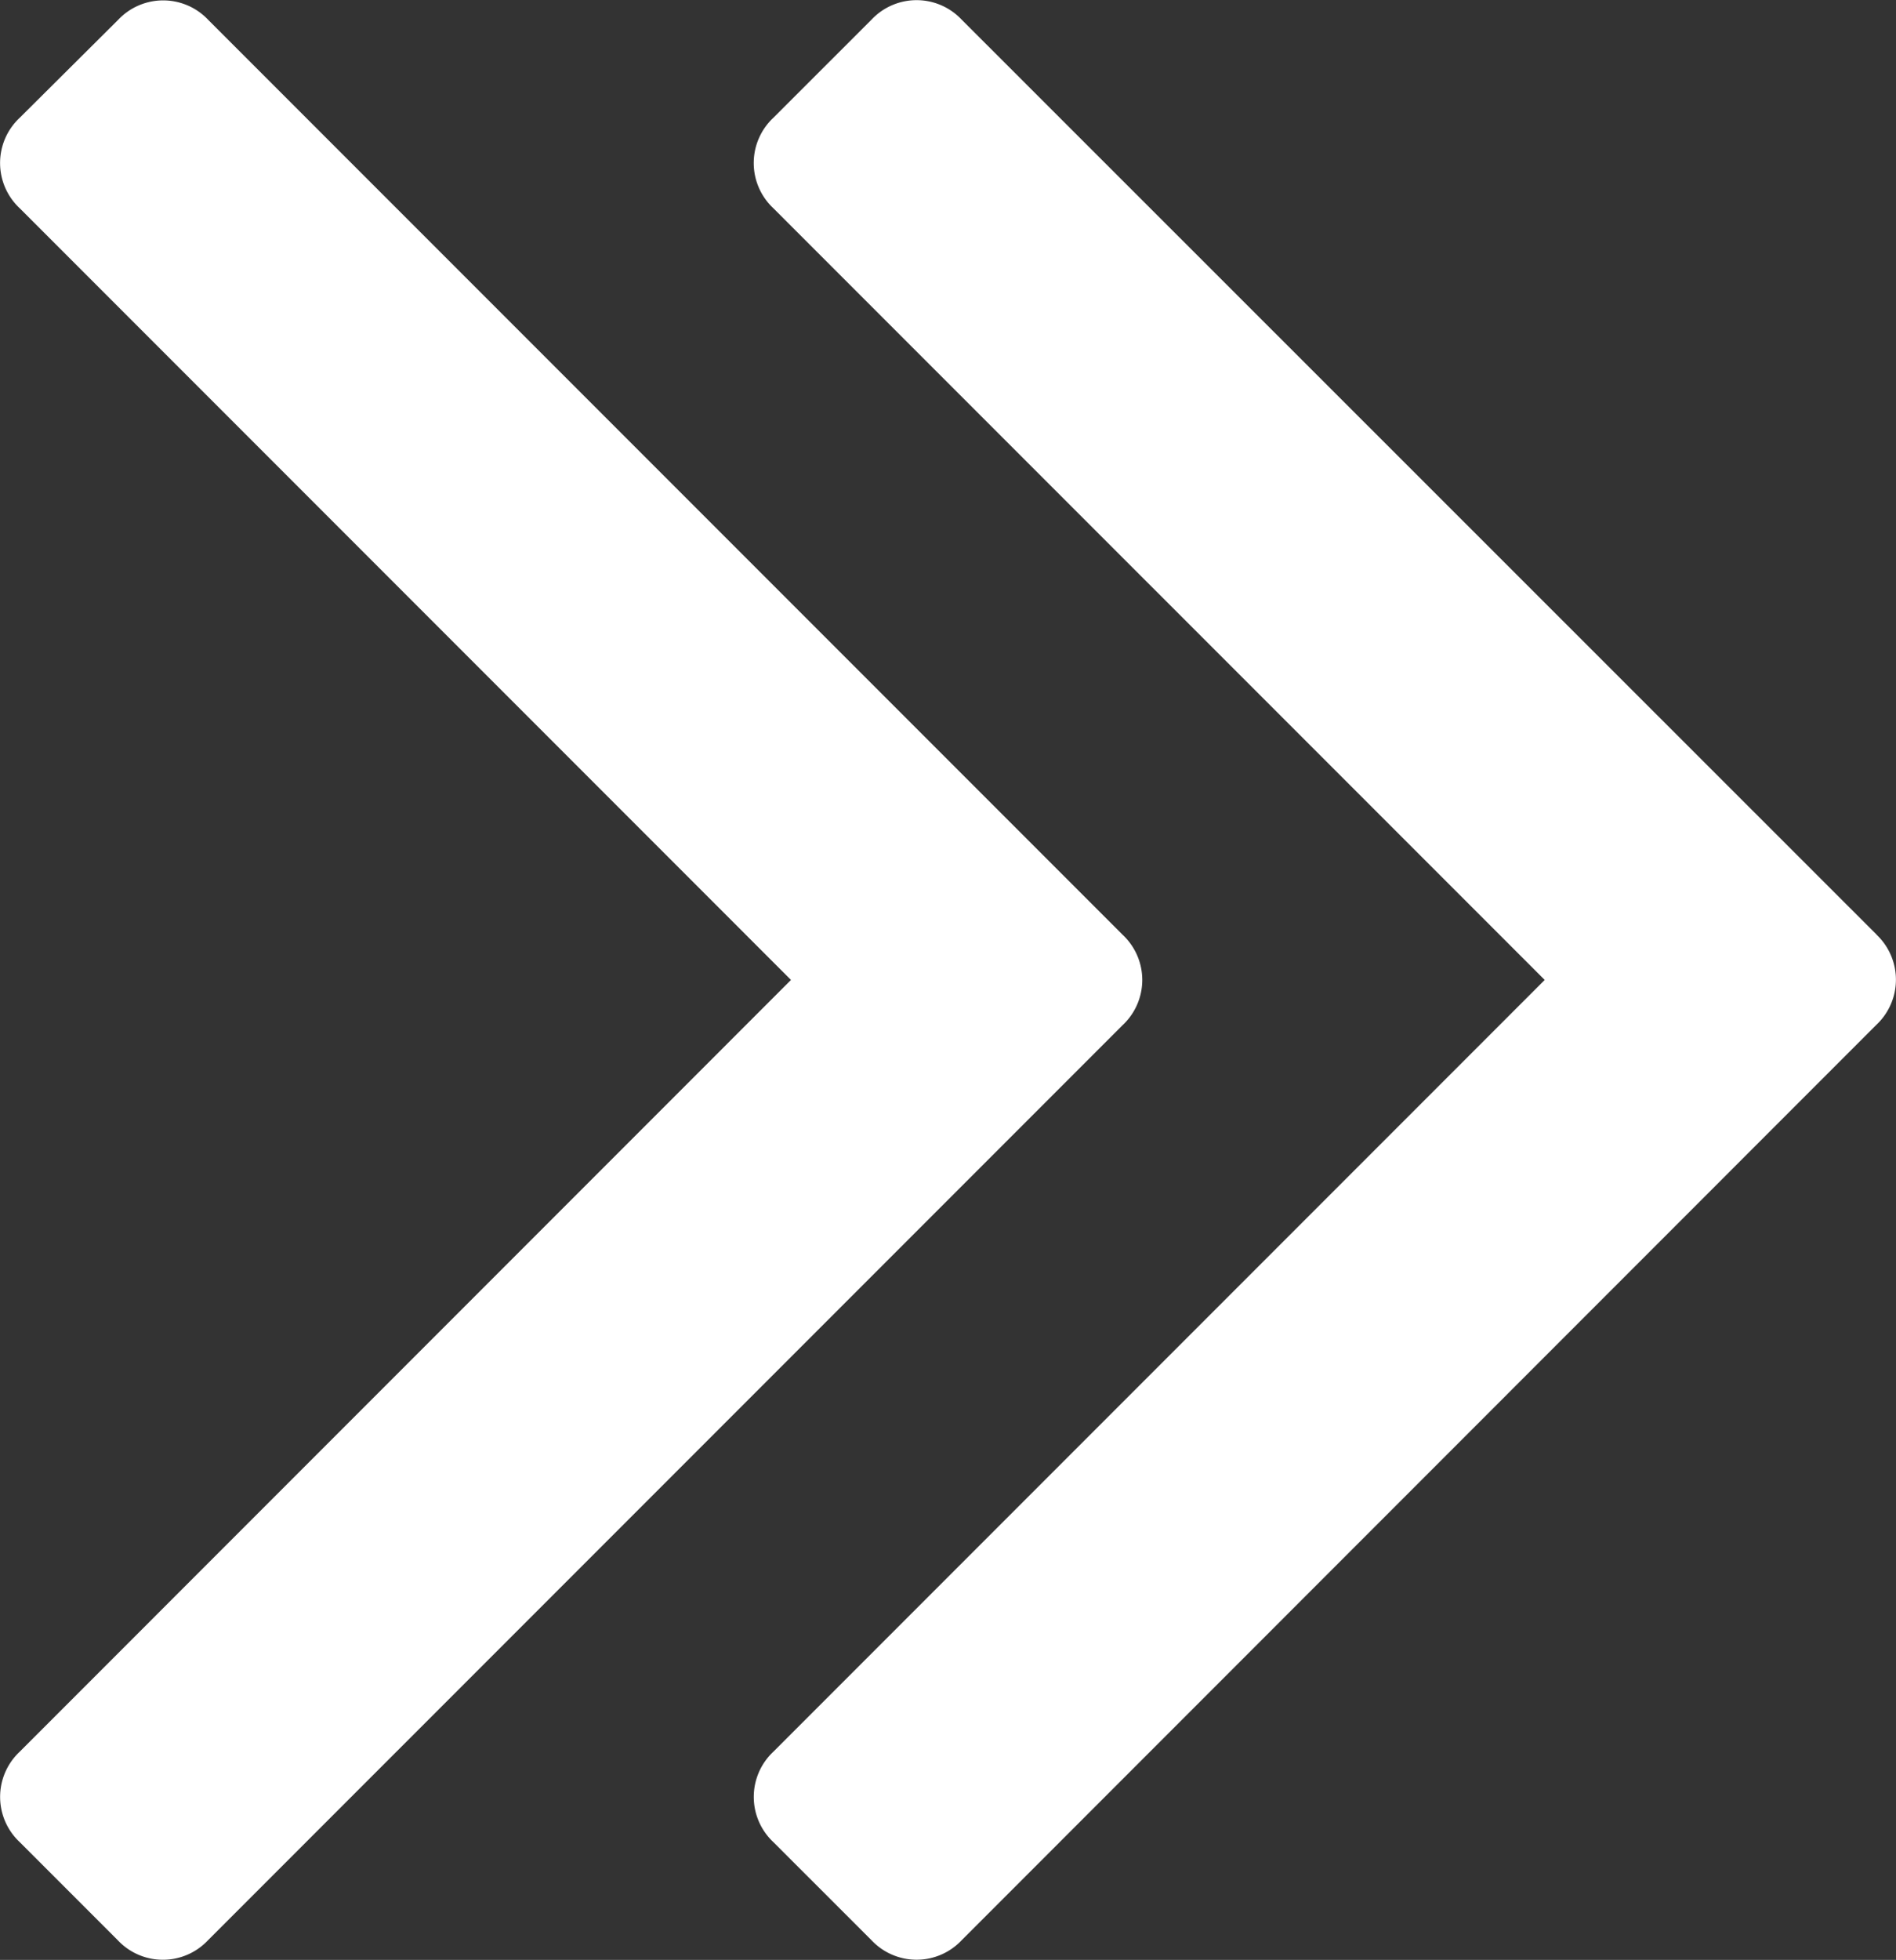 <?xml version="1.0" encoding="utf-8"?><svg xmlns="http://www.w3.org/2000/svg" viewBox="0 0 275.8 284.94"><rect x="0" y="0" width="275.8" height="284.94" fill="#333333" stroke="none"/><defs><style>.cls-1{fill:#fff;}</style></defs><g id="Layer_2" data-name="Layer 2"><g id="Capa_1" data-name="Capa 1"><path class="cls-1" d="M273,135.9,139.89,2.86a9,9,0,0,0-13.12,0L112.49,17.13a9,9,0,0,0,0,13.14L224.7,142.47,112.49,254.68a9,9,0,0,0,0,13.13l14.28,14.27a9,9,0,0,0,13.12,0L272.94,149a9,9,0,0,0,0-13.14Z"/><path class="cls-1" d="M166.16,142.47a9,9,0,0,0-2.86-6.57l-133-133a9,9,0,0,0-13.13,0L2.86,17.13a9,9,0,0,0,0,13.14l112.2,112.2L2.86,254.68a9,9,0,0,0,0,13.13l14.27,14.27a9,9,0,0,0,13.13,0l133-133A9,9,0,0,0,166.16,142.47Z"/></g></g></svg>